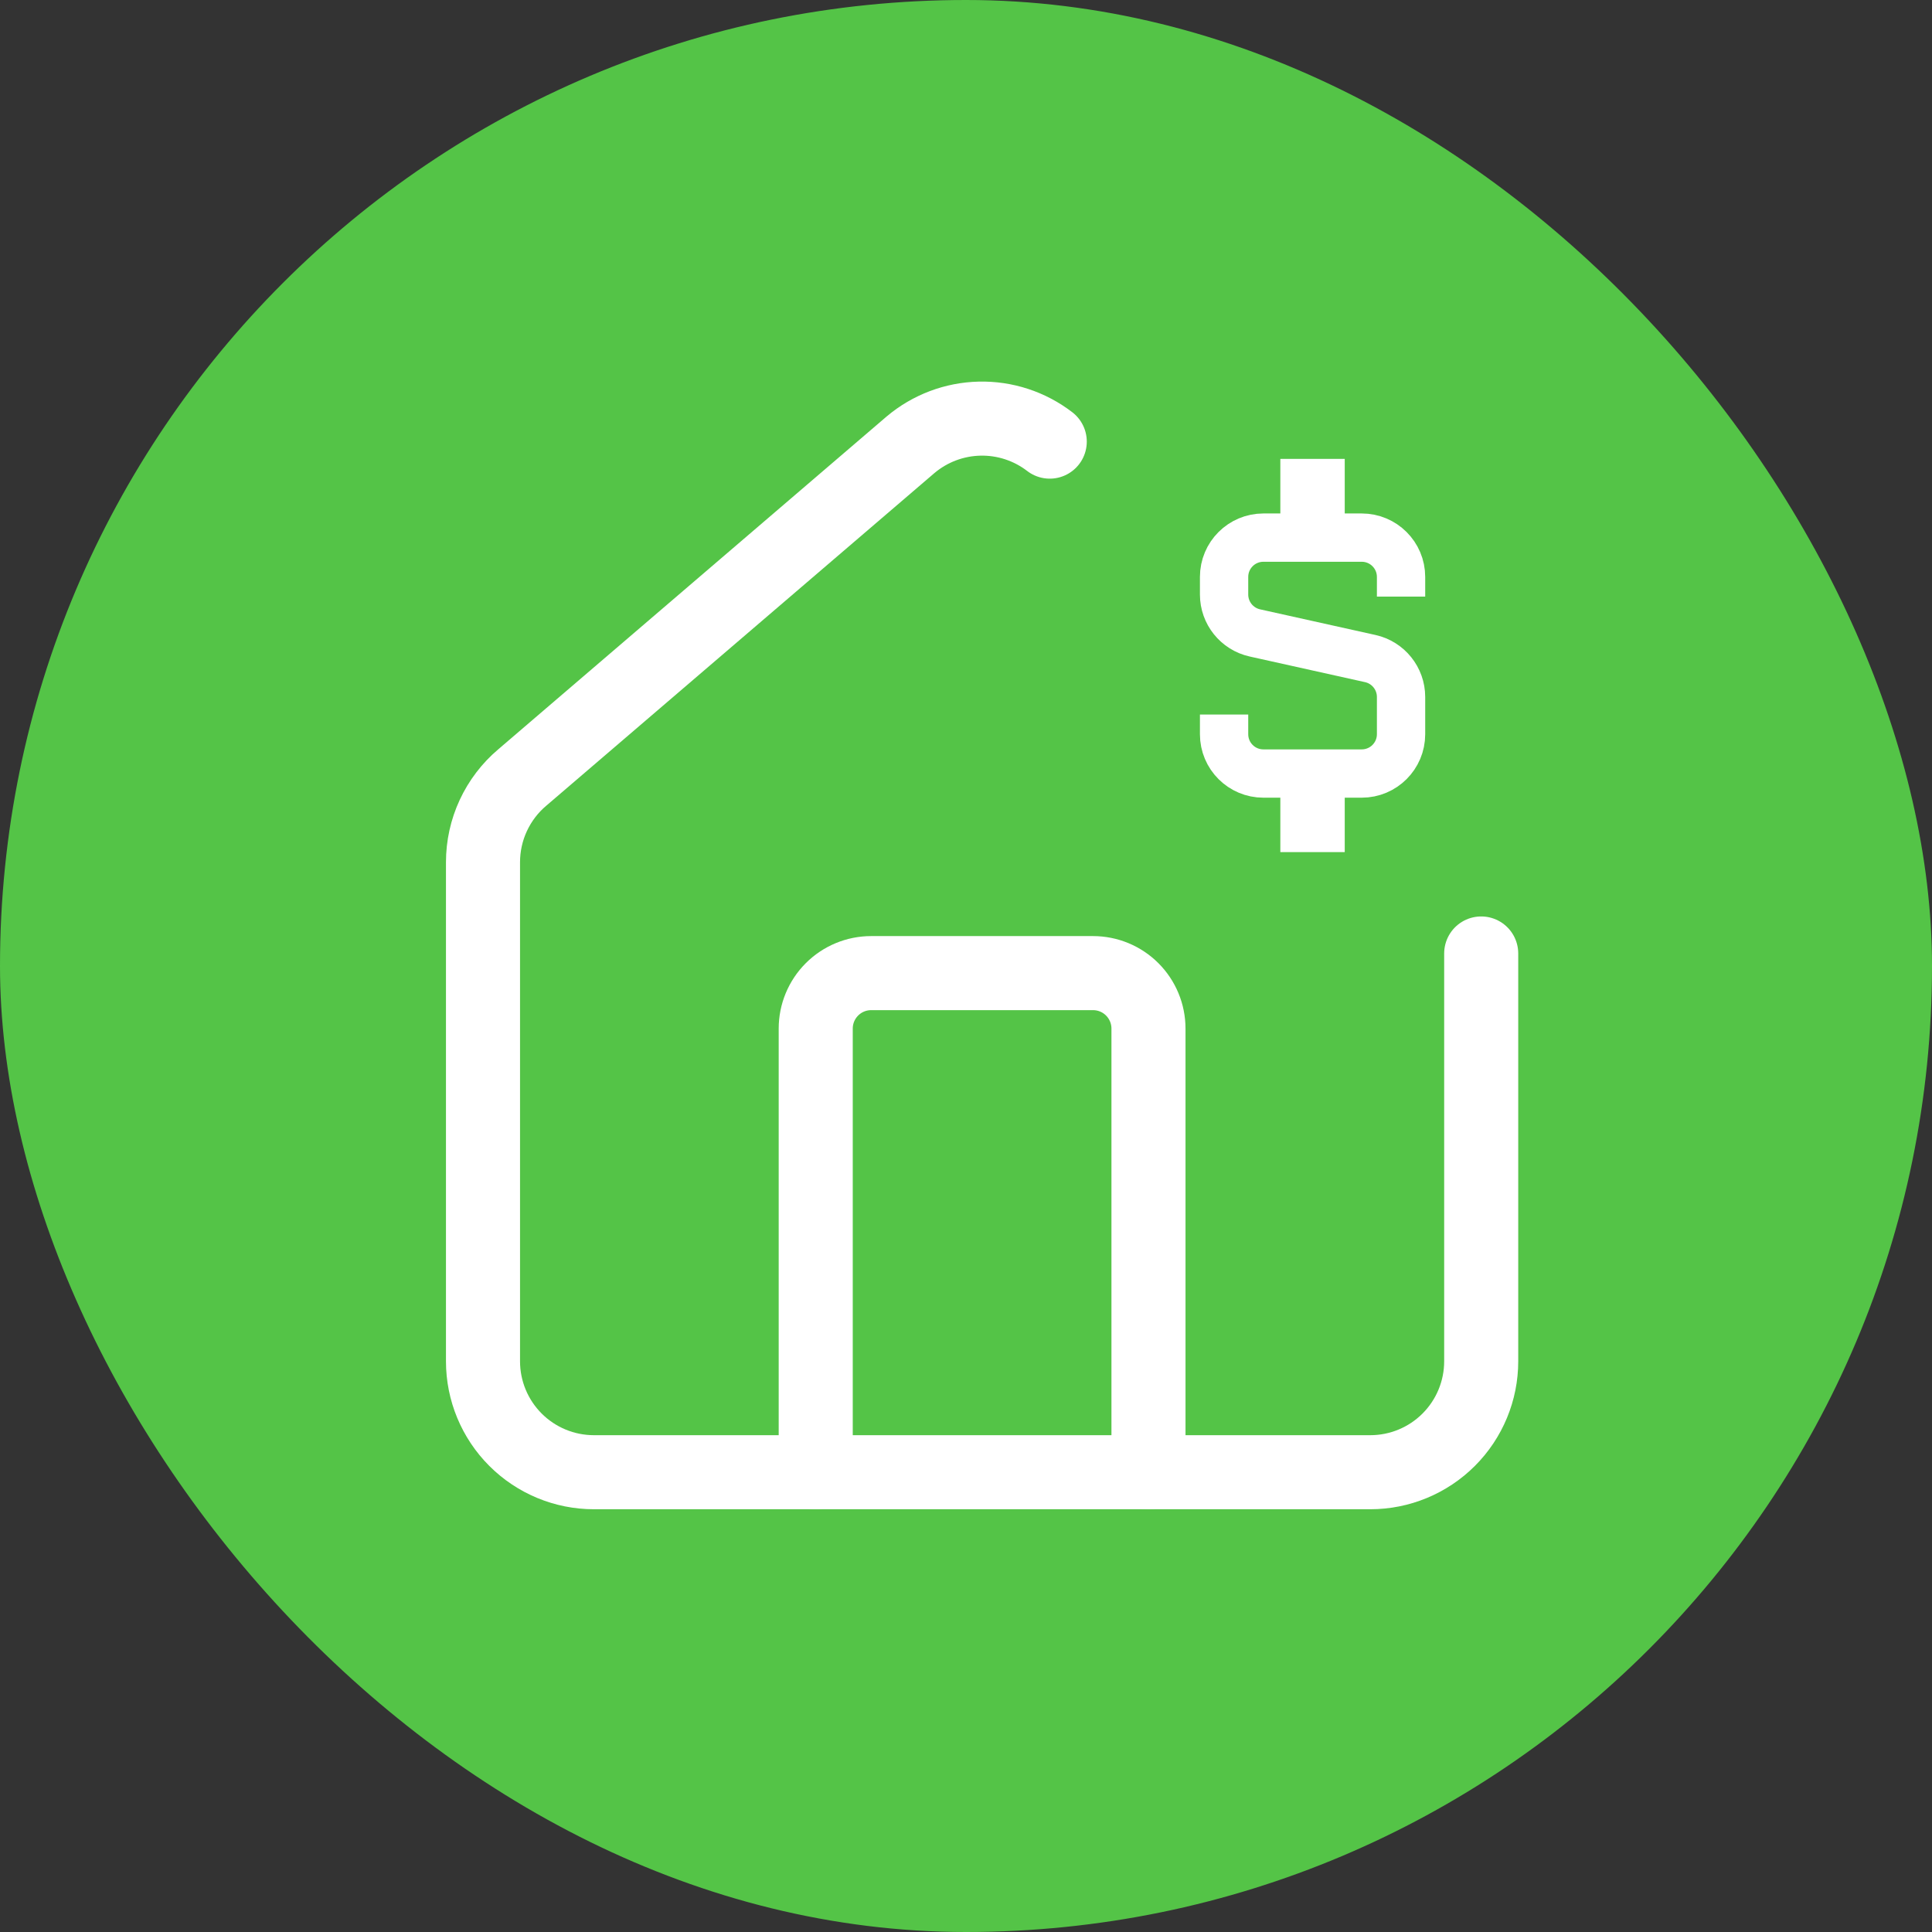 <svg width="60" height="60" viewBox="0 0 60 60" fill="none" xmlns="http://www.w3.org/2000/svg">
<rect x="0" y="0" width="60" height="60" fill="#333333" stroke="none"/>
<rect width="60" height="60" rx="30" fill="#54C447"/>
<path d="M40.762 16.694V14.251" stroke="white" stroke-width="2"/>
<path d="M40.762 26.463V24.021" stroke="white" stroke-width="2"/>
<path d="M43.511 18.528V17.917C43.511 17.242 42.964 16.696 42.289 16.696H39.236C38.562 16.696 38.015 17.242 38.015 17.917V18.464C38.015 19.036 38.413 19.532 38.971 19.656L42.554 20.452C43.113 20.576 43.511 21.072 43.511 21.645V22.802C43.511 23.477 42.964 24.023 42.289 24.023H39.236C38.562 24.023 38.015 23.477 38.015 22.802V22.191" stroke="white" stroke-width="1.5"/>
<path d="M32.601 13.715C31.977 13.235 31.208 12.983 30.422 13.001C29.635 13.019 28.878 13.306 28.277 13.813L16.221 24.145C15.838 24.468 15.531 24.872 15.32 25.326C15.109 25.78 15 26.276 15 26.777V42.277C15 43.19 15.363 44.066 16.009 44.712C16.655 45.358 17.531 45.721 18.444 45.721H42.556C43.469 45.721 44.345 45.358 44.991 44.712C45.637 44.066 46 43.19 46 42.277V29.611" stroke="white" stroke-width="2.3" stroke-linecap="round" stroke-linejoin="round"/>
<path d="M35.667 45.721V31.943C35.667 31.486 35.485 31.048 35.162 30.725C34.839 30.402 34.401 30.221 33.944 30.221H27.055C26.599 30.221 26.161 30.402 25.838 30.725C25.515 31.048 25.333 31.486 25.333 31.943V45.721" stroke="white" stroke-width="2.3" stroke-linecap="round" stroke-linejoin="round"/>
</svg>

